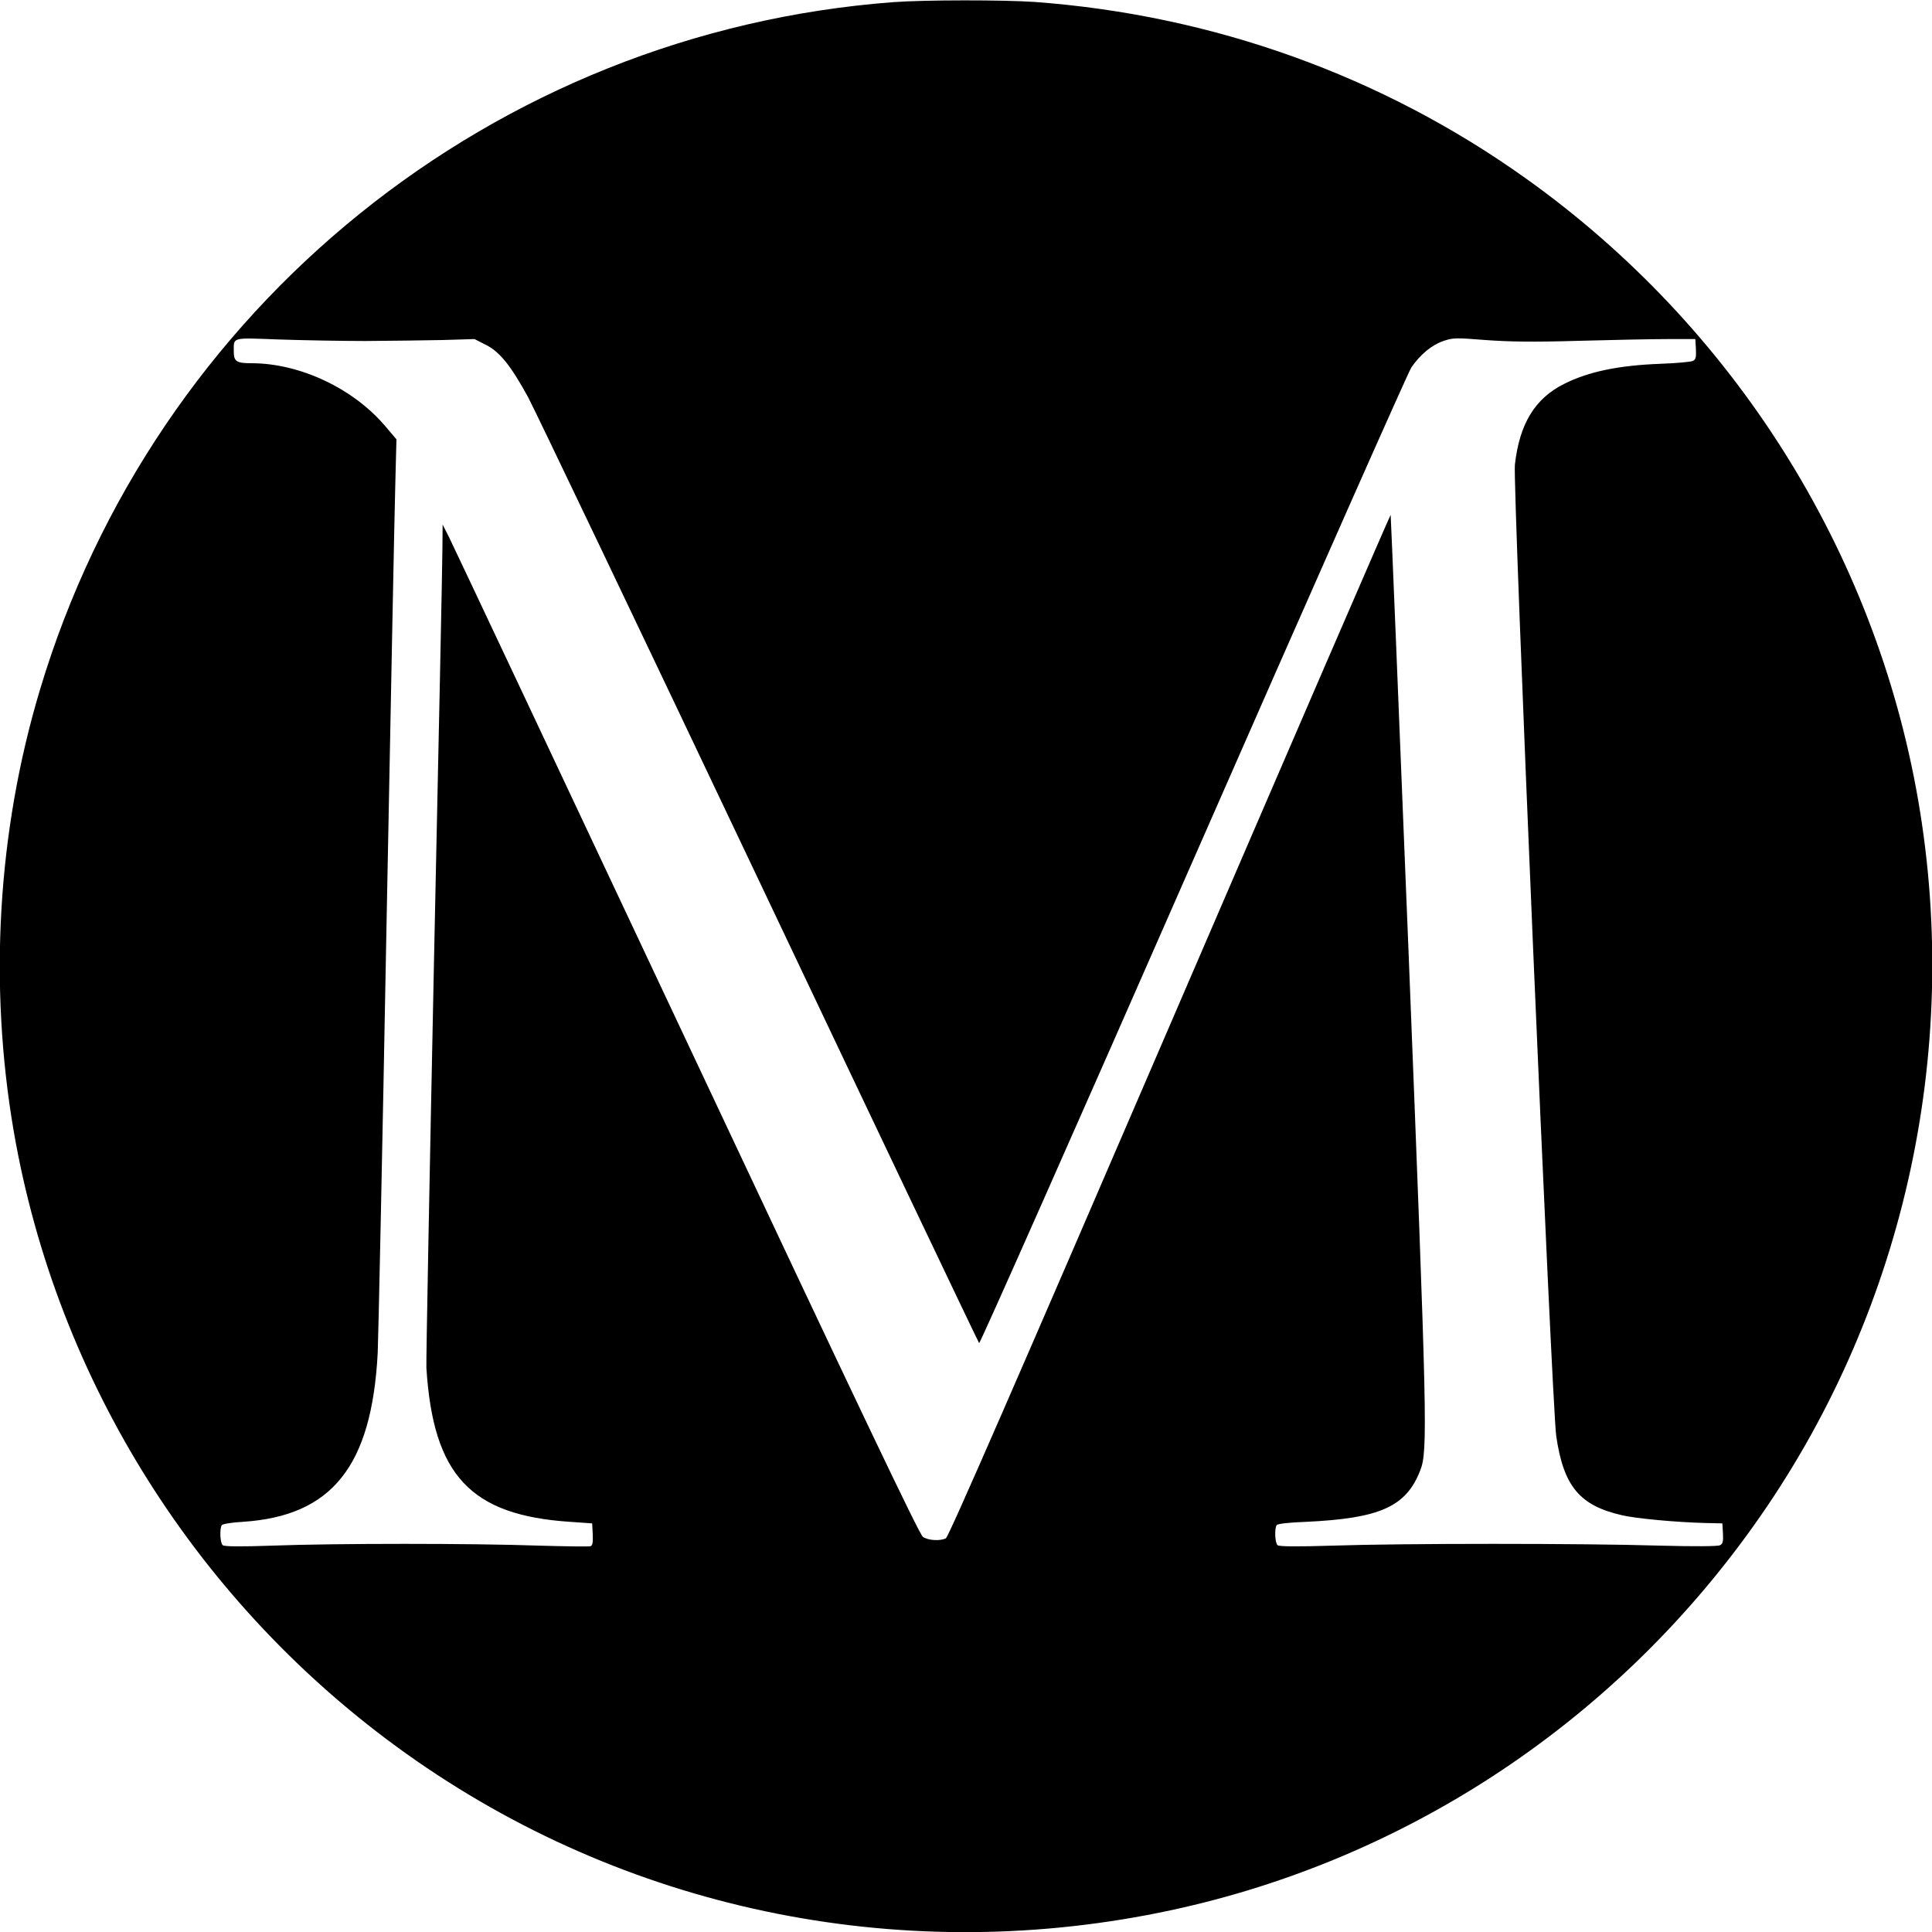 <?xml version="1.0" standalone="no"?>
<!DOCTYPE svg PUBLIC "-//W3C//DTD SVG 20010904//EN"
 "http://www.w3.org/TR/2001/REC-SVG-20010904/DTD/svg10.dtd">
<svg version="1.0" xmlns="http://www.w3.org/2000/svg"
 width="1000pt" height="1000pt" viewBox="0 0 1000 1000"
 preserveAspectRatio="xMidYMid meet">
<g transform="translate(0,1000) scale(0.1,-0.1)"
fill="#000000" stroke="none">
<path d="M4625 9989 c-2065 -155 -3825 -1574 -4419 -3562 -219 -731 -265
-1523 -135 -2282 223 -1293 956 -2455 2032 -3222 1125 -802 2531 -1099 3897
-823 1239 250 2339 966 3077 2003 770 1080 1078 2437 852 3752 -223 1293 -956
2455 -2032 3222 -744 531 -1619 845 -2542 913 -161 11 -568 11 -730 -1z
m-2735 -1754 c129 1 309 3 400 5 l166 5 59 -30 c72 -36 129 -108 218 -270 32
-59 569 -1183 1193 -2498 624 -1316 1138 -2395 1142 -2399 4 -4 502 1119 1106
2496 604 1377 1113 2526 1131 2554 46 67 107 118 169 138 46 16 66 16 215 4
124 -9 244 -11 485 -4 177 5 384 9 461 9 l140 0 3 -52 c2 -42 -1 -54 -15 -61
-10 -5 -85 -12 -168 -15 -218 -8 -374 -41 -499 -104 -152 -76 -231 -207 -255
-418 -12 -107 191 -4865 214 -5028 38 -260 121 -360 341 -410 73 -17 278 -36
429 -40 l90 -2 3 -52 c2 -42 -1 -54 -15 -61 -11 -6 -128 -7 -318 -2 -393 12
-1326 12 -1680 0 -192 -6 -284 -5 -292 2 -14 11 -17 86 -5 104 4 7 65 14 152
17 383 18 518 78 591 266 40 101 36 246 -60 2675 -50 1248 -92 2270 -93 2271
-2 2 -516 -1187 -1143 -2642 -789 -1831 -1145 -2648 -1159 -2655 -28 -15 -91
-12 -119 7 -18 12 -329 664 -1222 2563 -659 1401 -1213 2576 -1231 2612 l-33
65 -1 -120 c0 -66 -20 -1036 -44 -2155 -23 -1119 -41 -2060 -39 -2090 35 -556
228 -763 744 -797 l114 -8 3 -56 c2 -41 -1 -58 -11 -62 -7 -3 -130 -1 -273 3
-336 12 -1051 12 -1369 0 -171 -6 -254 -5 -262 2 -14 11 -17 86 -5 104 4 6 52
14 108 17 462 30 668 287 699 874 3 59 24 1042 45 2183 22 1141 42 2181 46
2311 l6 235 -56 66 c-167 198 -444 328 -695 328 -77 0 -91 9 -91 61 0 75 -13
71 229 62 119 -4 322 -8 451 -8z"/>
</g>
</svg>
